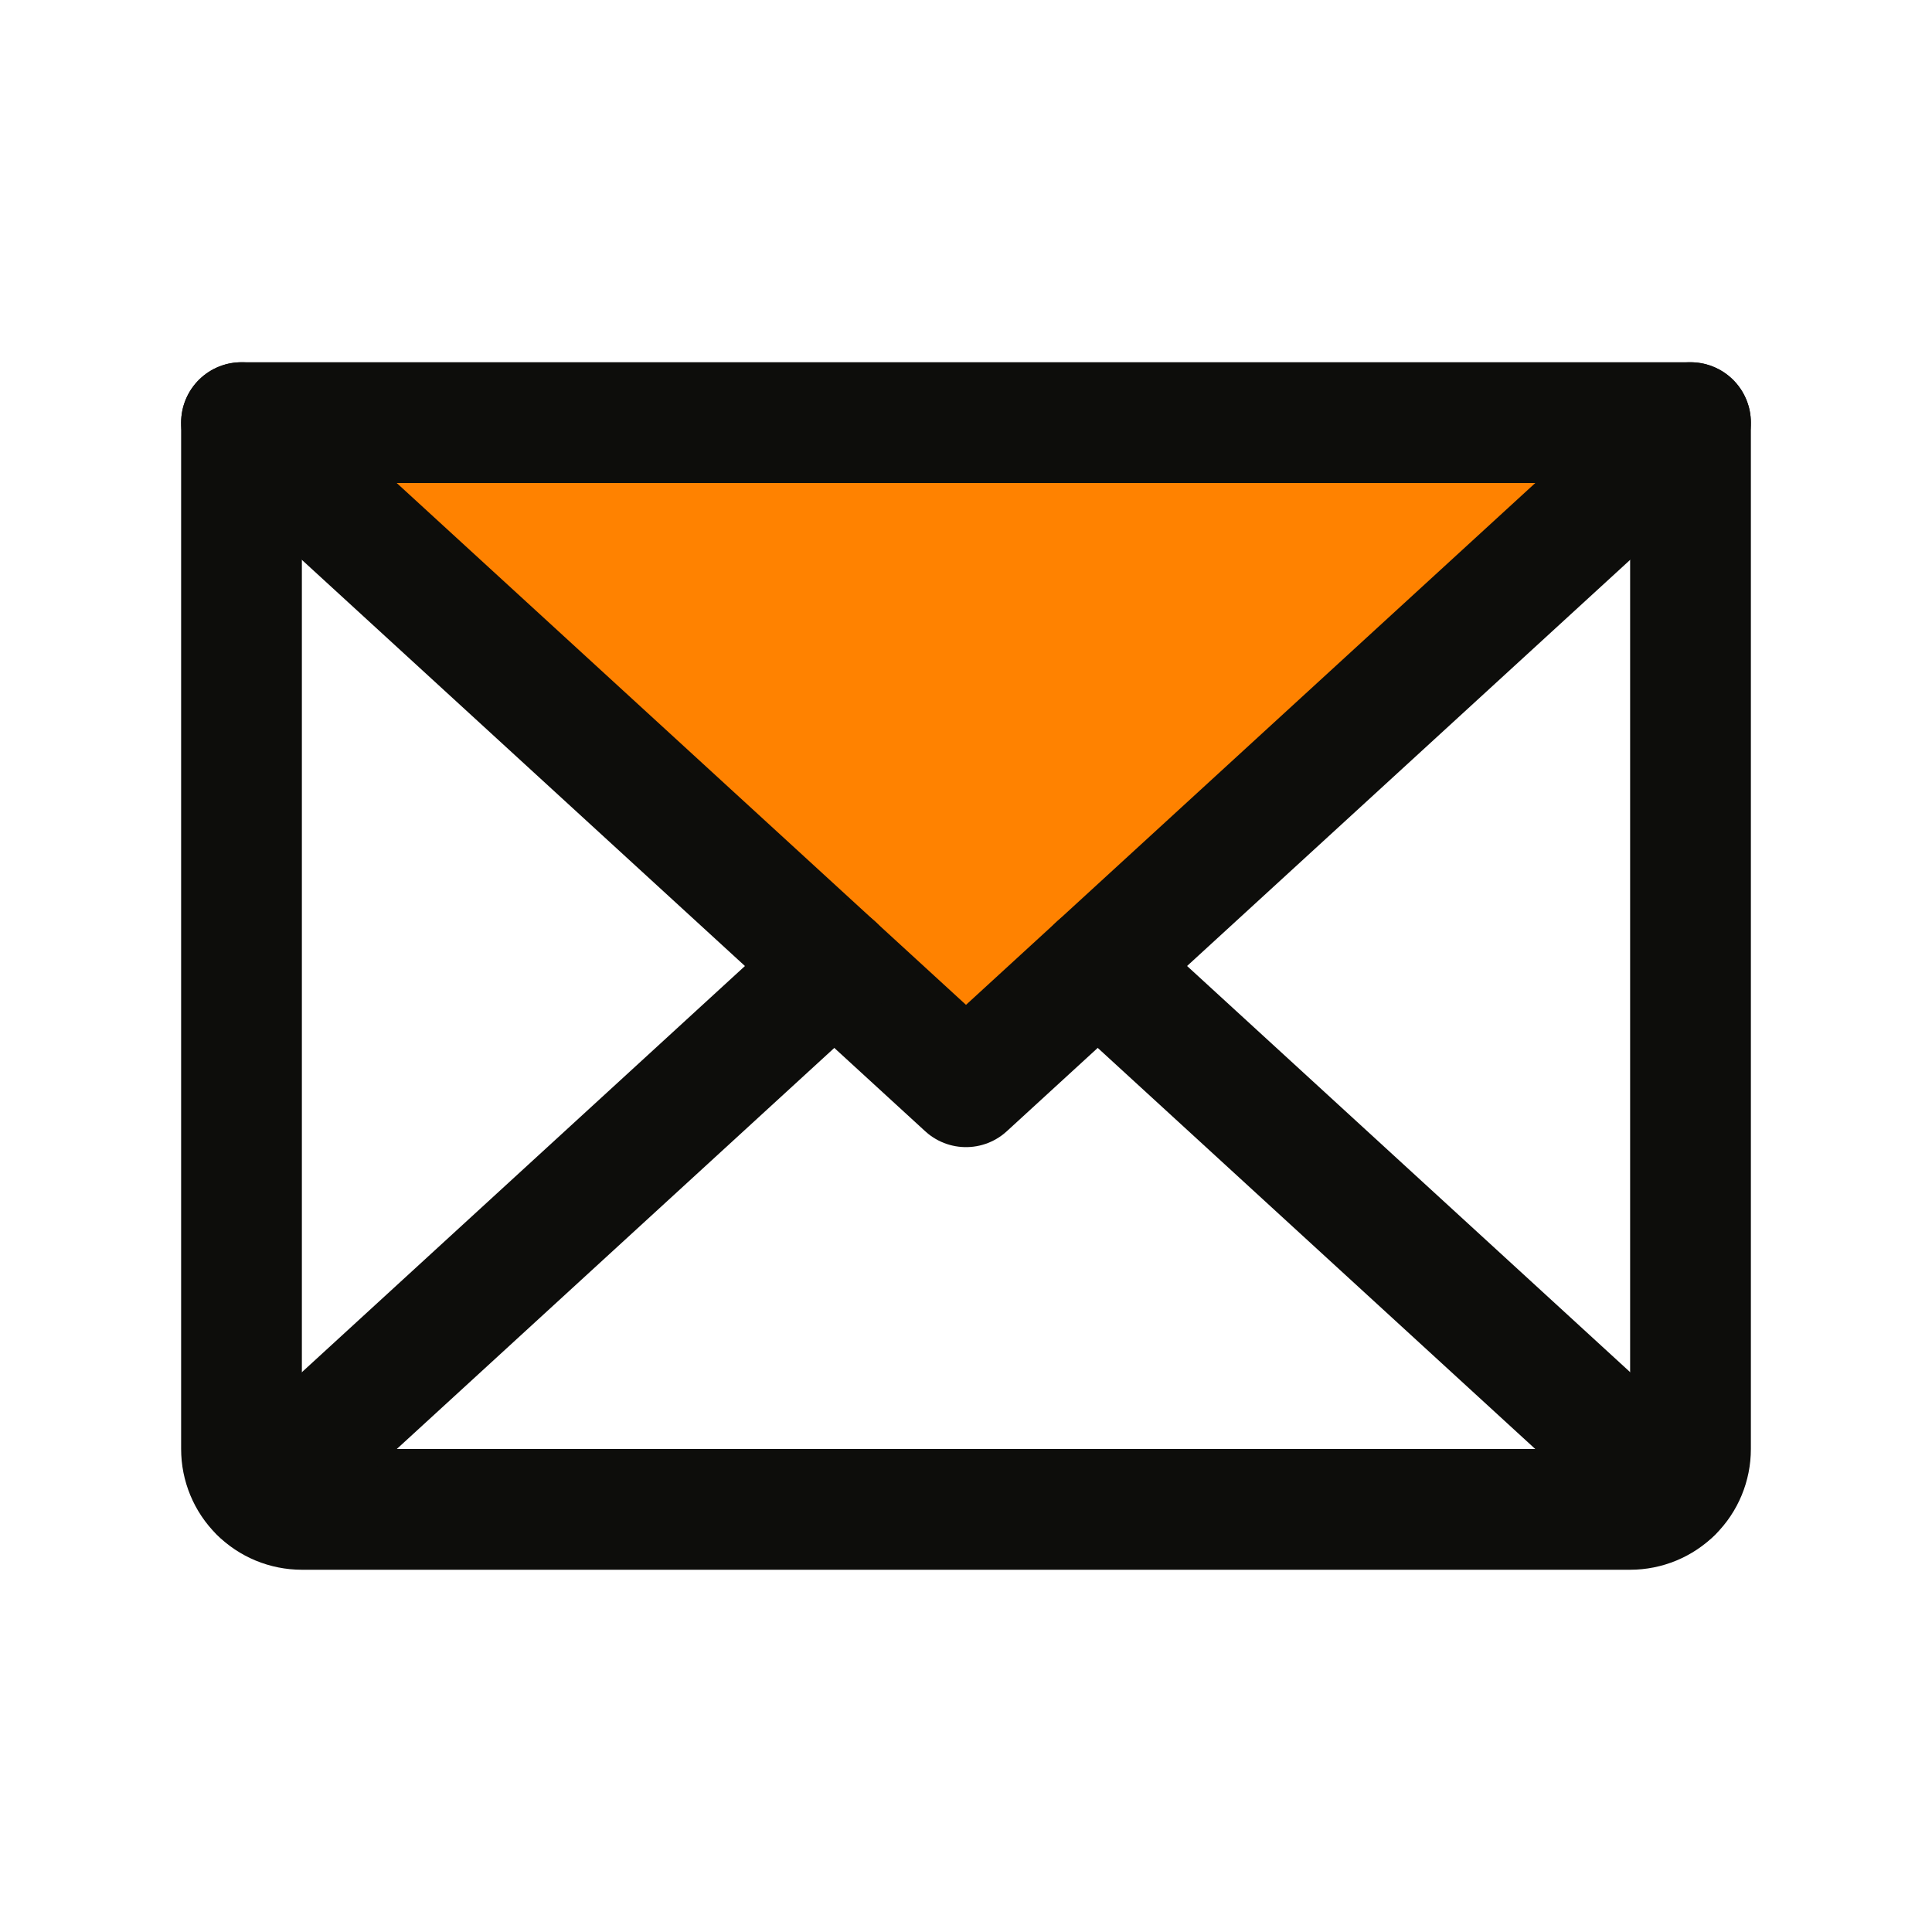 <svg width="32" height="32" viewBox="0 0 32 32" fill="none" xmlns="http://www.w3.org/2000/svg">
<g clip-path="url(#clip0_530_23021)">
<path d="M28 7L16 18L4 7H28Z" fill="#FF8200"/>
<path d="M28 7L16 18L4 7" stroke="#0D0D0B" stroke-width="2" stroke-linecap="round" stroke-linejoin="round"/>
<path d="M4 7H28V24C28 24.265 27.895 24.52 27.707 24.707C27.52 24.895 27.265 25 27 25H5C4.735 25 4.48 24.895 4.293 24.707C4.105 24.52 4 24.265 4 24V7Z" stroke="#0D0D0B" stroke-width="2" stroke-linecap="round" stroke-linejoin="round"/>
<path d="M13.819 16L4.309 24.718" stroke="#0D0D0B" stroke-width="2" stroke-linecap="round" stroke-linejoin="round"/>
<path d="M27.692 24.718L18.182 16" stroke="#0D0D0B" stroke-width="2" stroke-linecap="round" stroke-linejoin="round"/>
</g>
<defs>
<clipPath id="clip0_530_23021">
<rect width="32" height="32" fill="white"/>
</clipPath>
</defs>
</svg>
